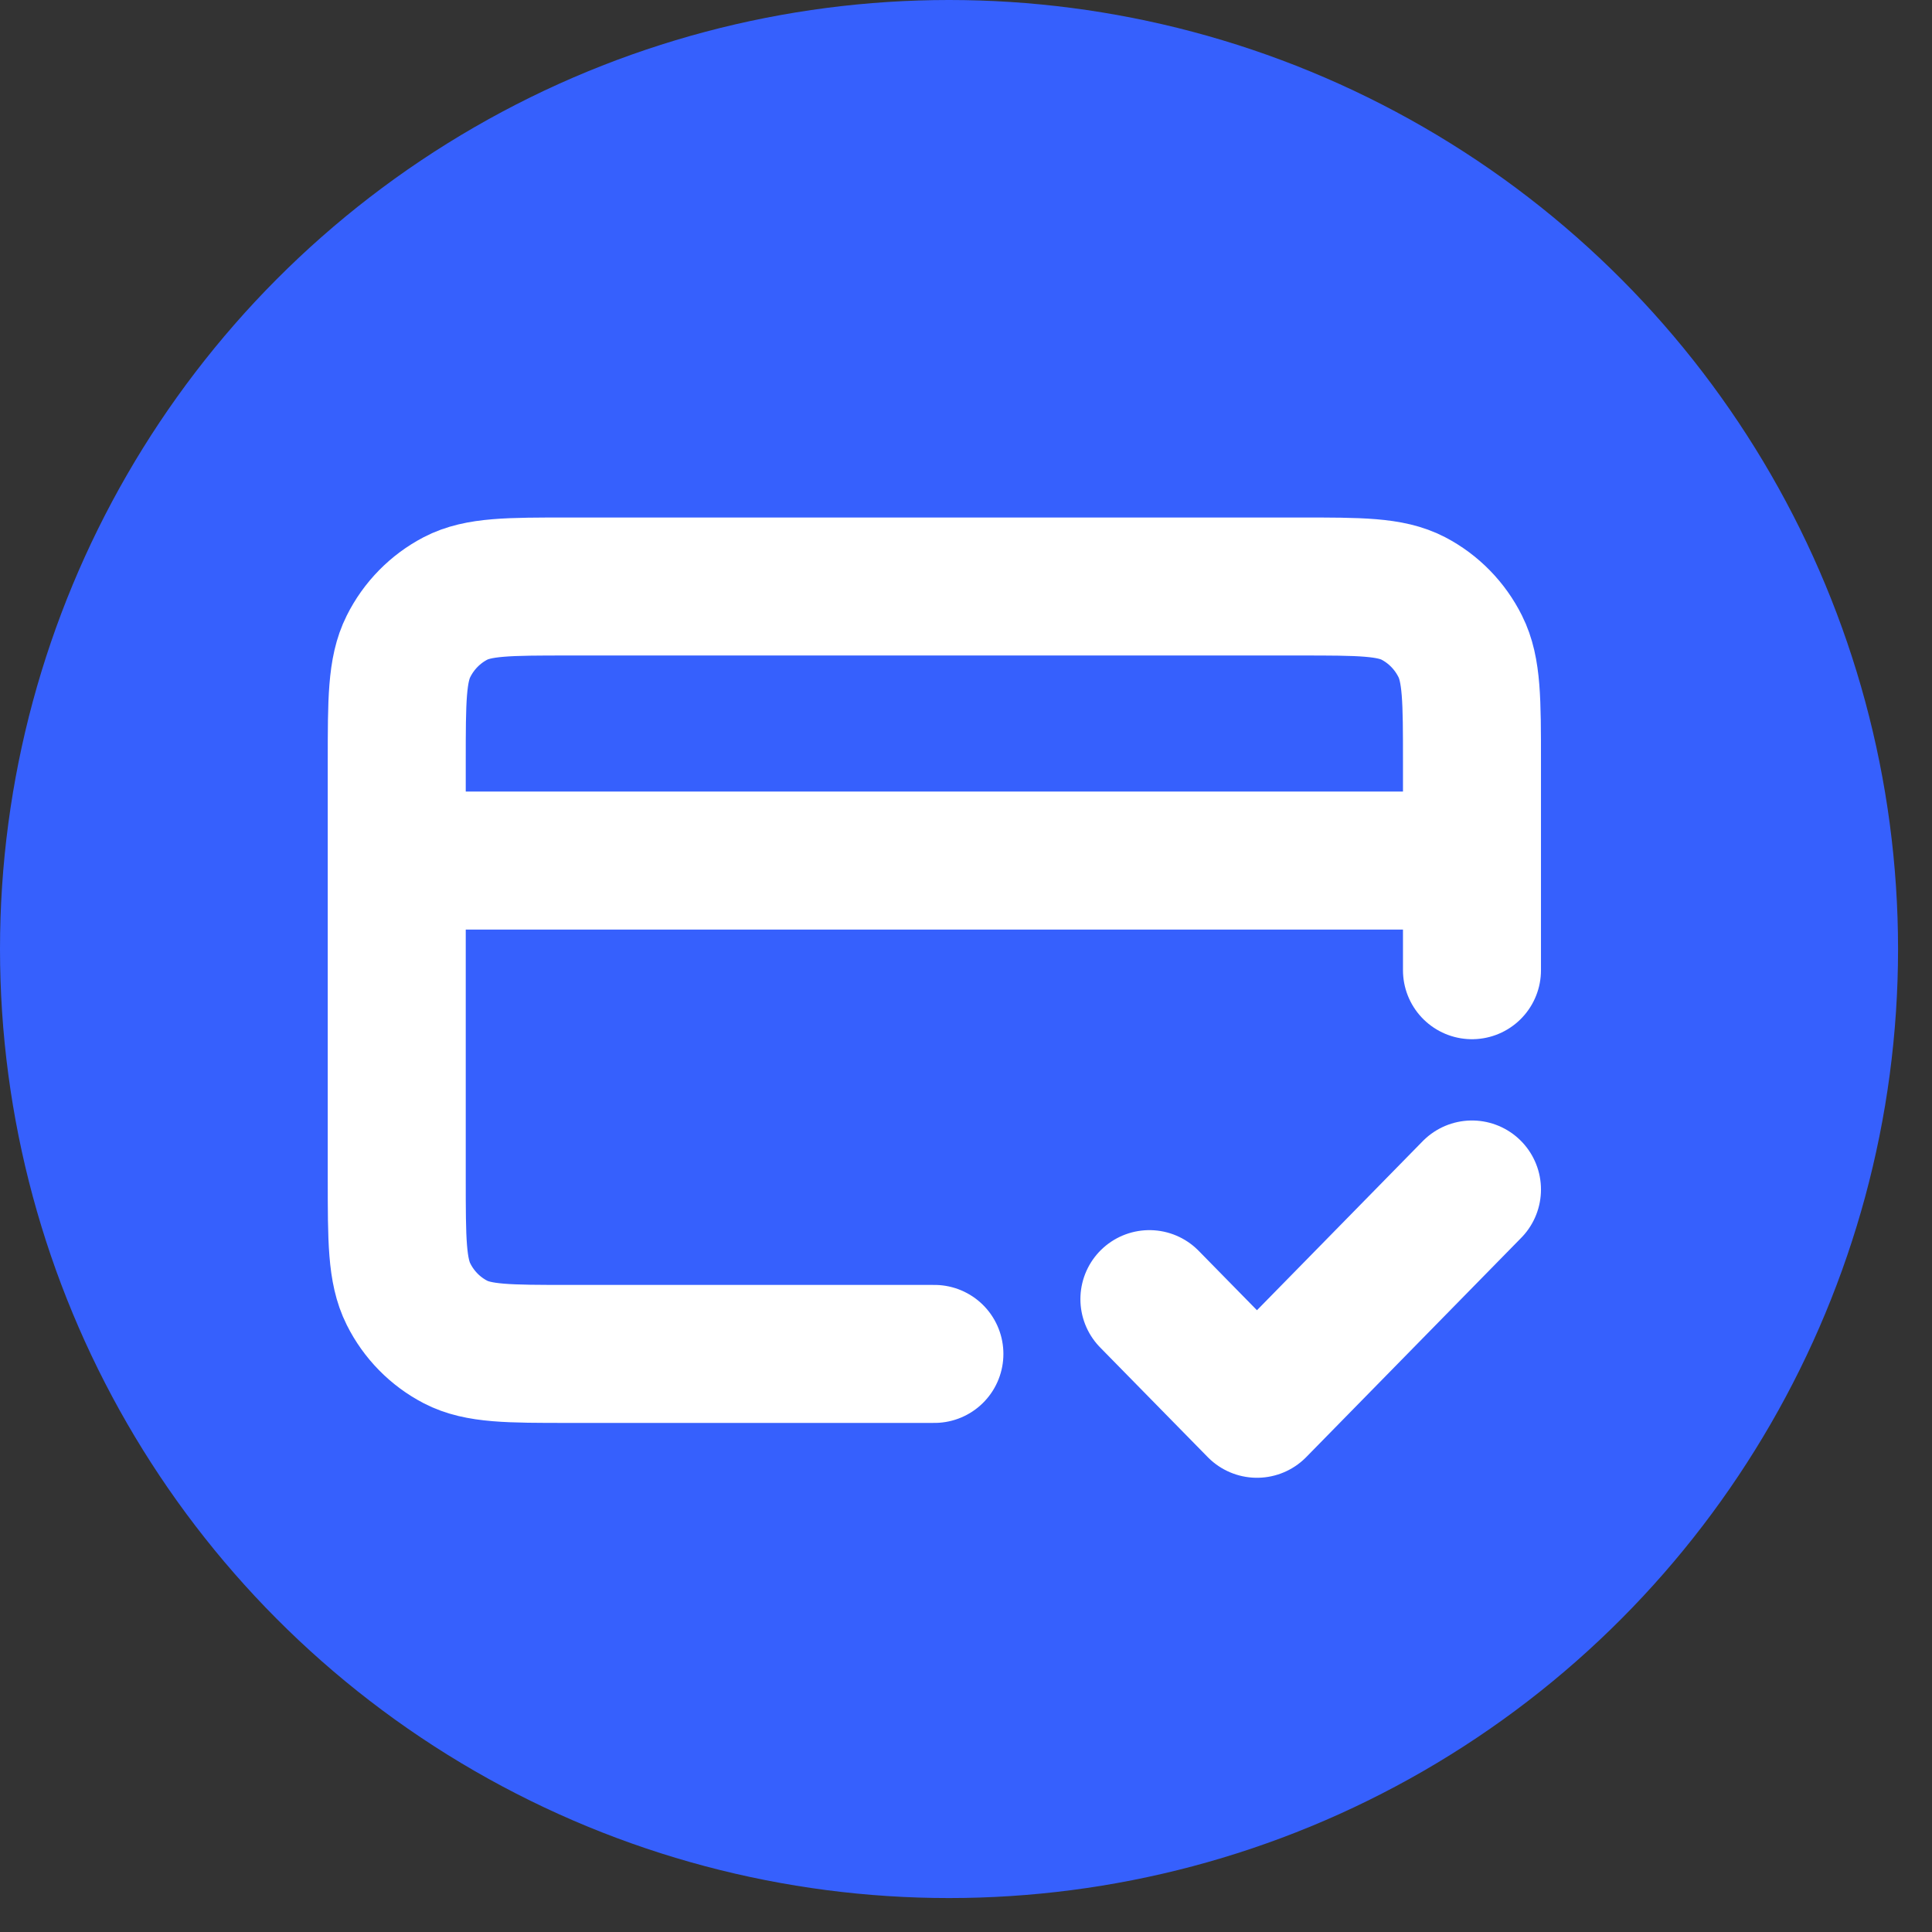 <svg width="28" height="28" viewBox="0 0 28 28" fill="none" xmlns="http://www.w3.org/2000/svg">
<rect x="0" y="0" width="28" height="28" fill="#333333" stroke="none"/>
<circle cx="13.754" cy="13.754" r="13.754" fill="#3660FD"/>
<path d="M16.658 18.828L18.217 20.417L21.333 17.239M21.333 12.472H5.75M21.333 14.061V11.042C21.333 10.152 21.333 9.707 21.163 9.368C21.014 9.069 20.776 8.826 20.483 8.673C20.149 8.5 19.713 8.5 18.84 8.5H8.243C7.371 8.5 6.934 8.5 6.601 8.673C6.308 8.826 6.069 9.069 5.92 9.368C5.75 9.707 5.75 10.152 5.75 11.042V17.08C5.75 17.97 5.75 18.415 5.92 18.755C6.069 19.054 6.308 19.297 6.601 19.449C6.934 19.622 7.371 19.622 8.243 19.622H13.542" stroke="white" stroke-width="2" stroke-linecap="round" stroke-linejoin="round"/>
</svg>
